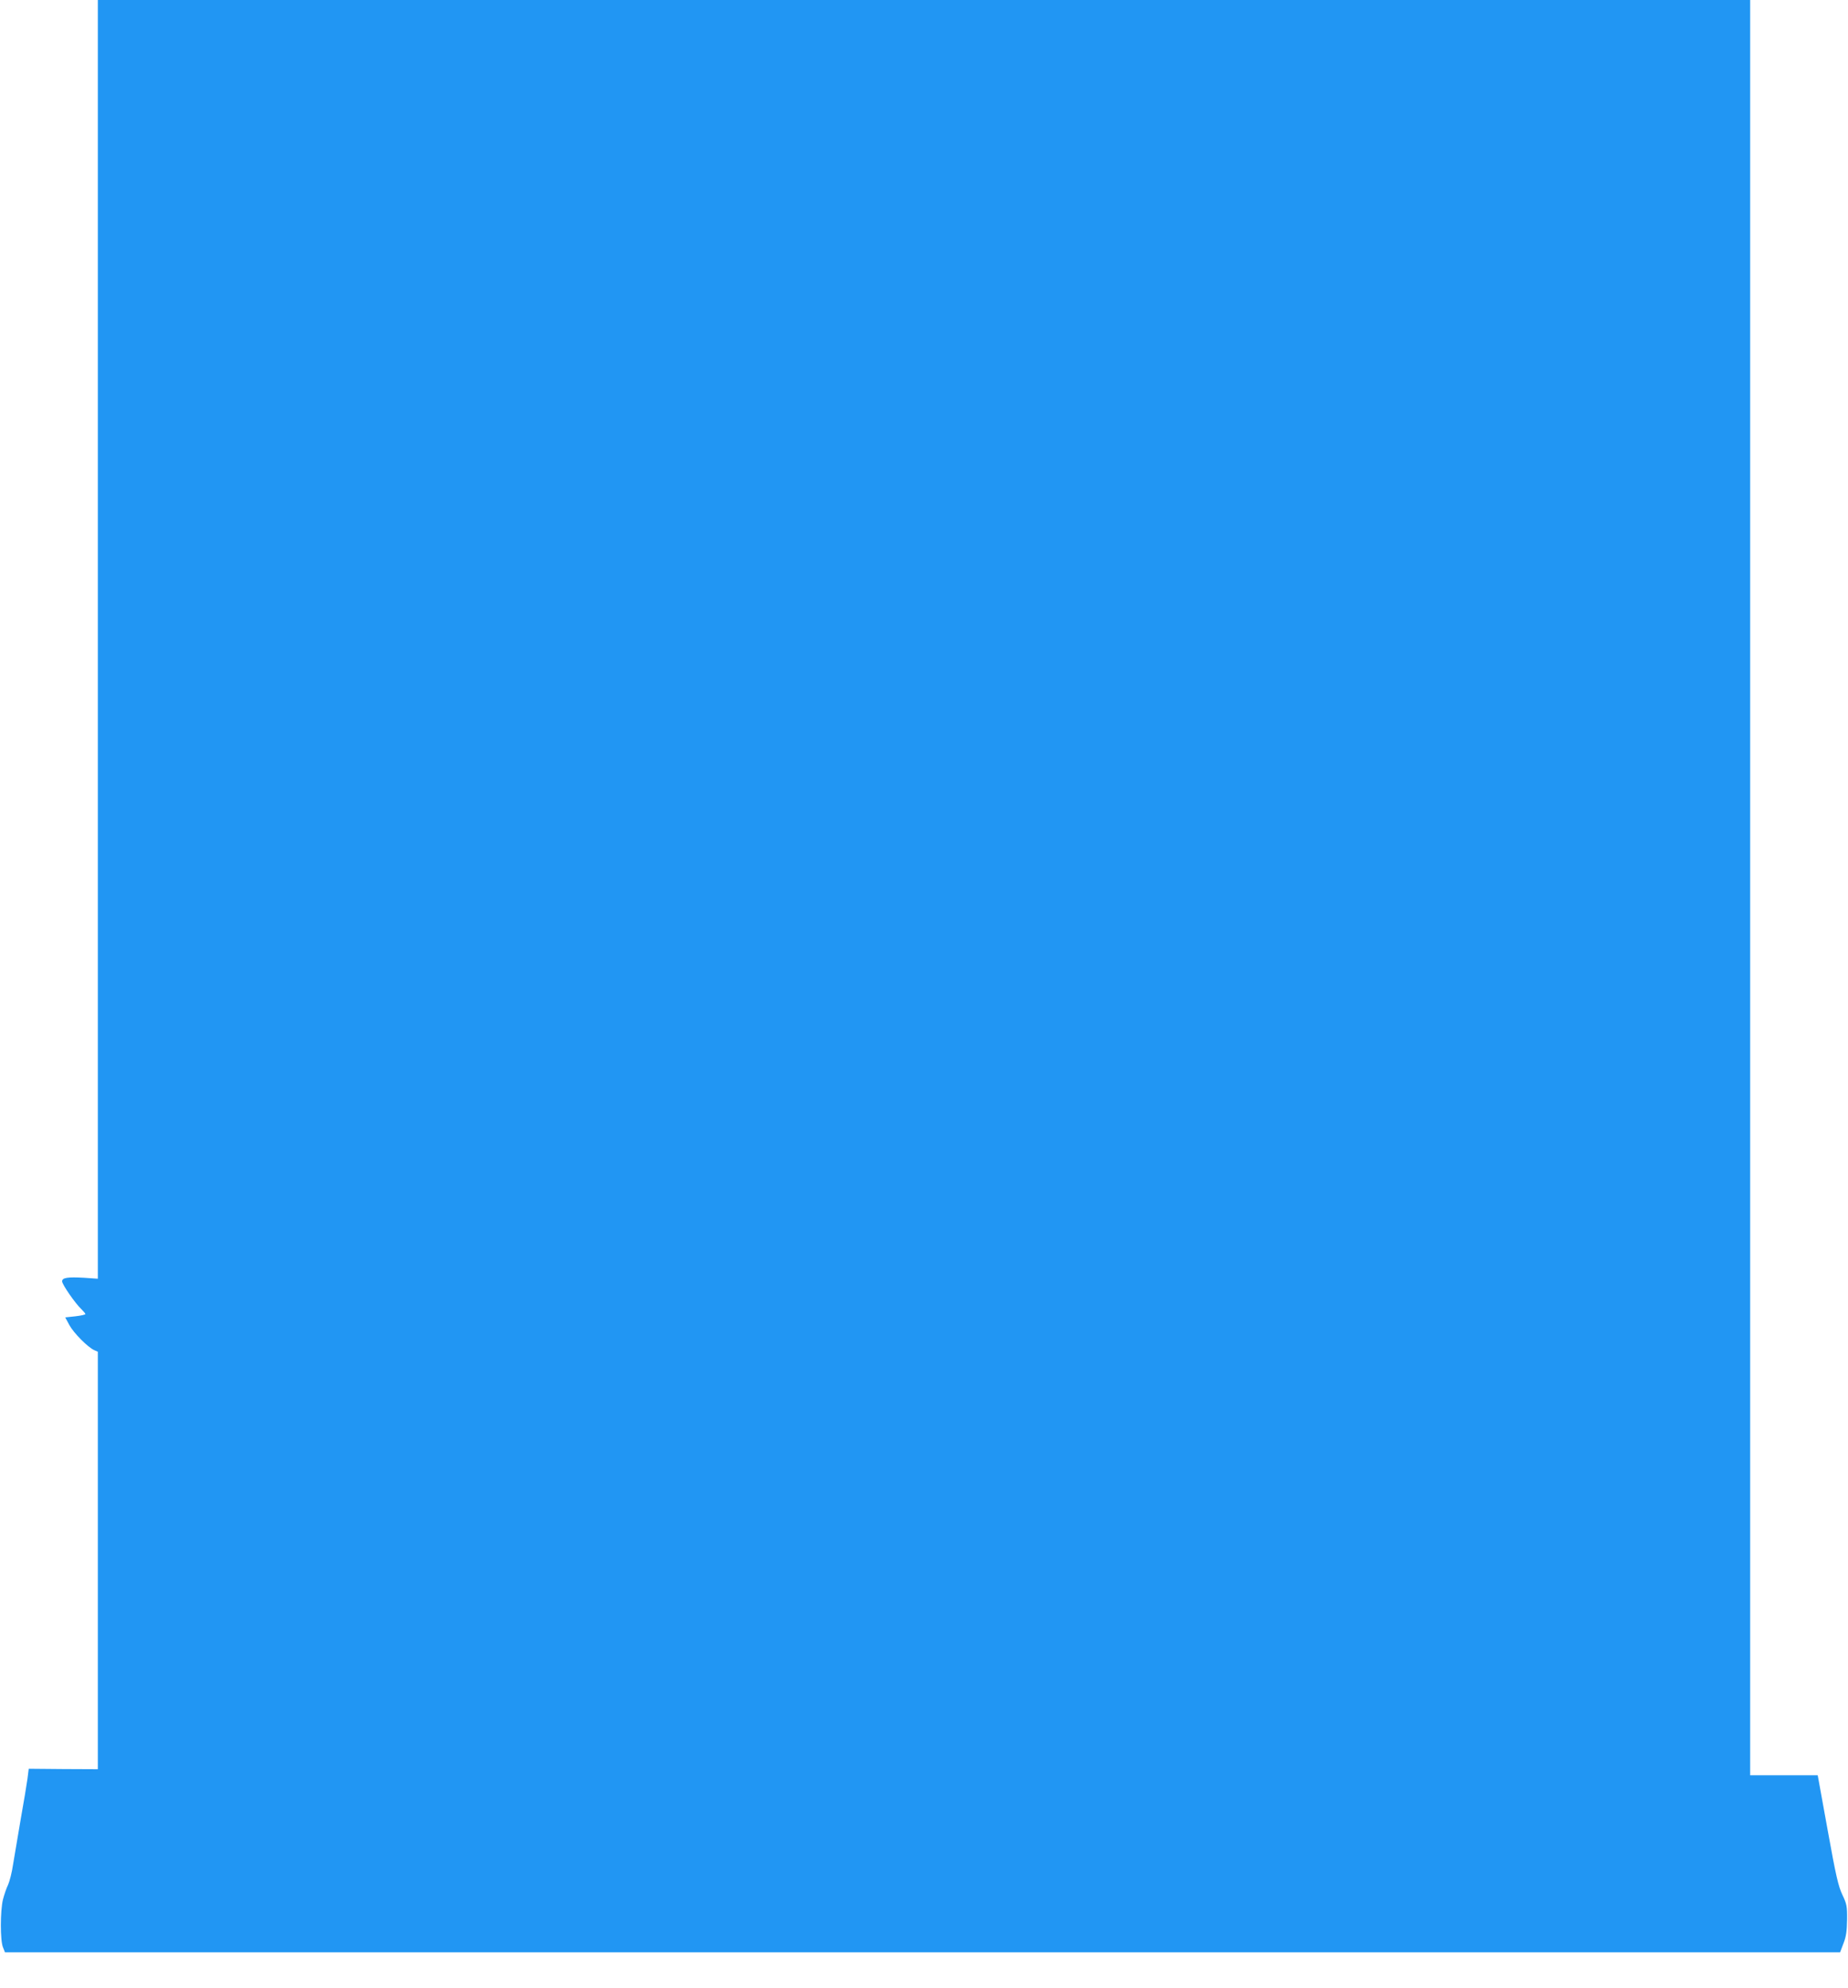 <?xml version="1.0" standalone="no"?>
<!DOCTYPE svg PUBLIC "-//W3C//DTD SVG 20010904//EN"
 "http://www.w3.org/TR/2001/REC-SVG-20010904/DTD/svg10.dtd">
<svg version="1.0" xmlns="http://www.w3.org/2000/svg"
 width="1190pt" height="1280pt" viewBox="0 0 1190 1280"
 preserveAspectRatio="xMidYMid meet">
<g transform="translate(0,1280) scale(0.1,-0.1)"
fill="#2196f3" stroke="none">
<path d="M630 8684 l0 -4117 -87 6 c-107 6 -143 1 -143 -23 0 -20 86 -144 124
-179 14 -14 26 -28 26 -32 0 -3 -29 -10 -65 -14 l-65 -7 27 -50 c28 -51 118
-142 160 -161 l23 -10 0 -1344 0 -1344 -222 1 -223 2 -8 -64 c-5 -35 -24 -153
-44 -263 -19 -110 -41 -240 -49 -290 -7 -49 -22 -108 -32 -130 -11 -22 -25
-65 -33 -95 -18 -75 -18 -265 0 -307 l13 -33 5908 0 5909 0 22 58 c17 43 22
79 23 152 1 87 -2 101 -30 160 -26 54 -42 123 -95 417 l-64 353 -217 0 -218 0
0 5715 0 5715 -5320 0 -5320 0 0 -4116z"/>
</g>
</svg>
